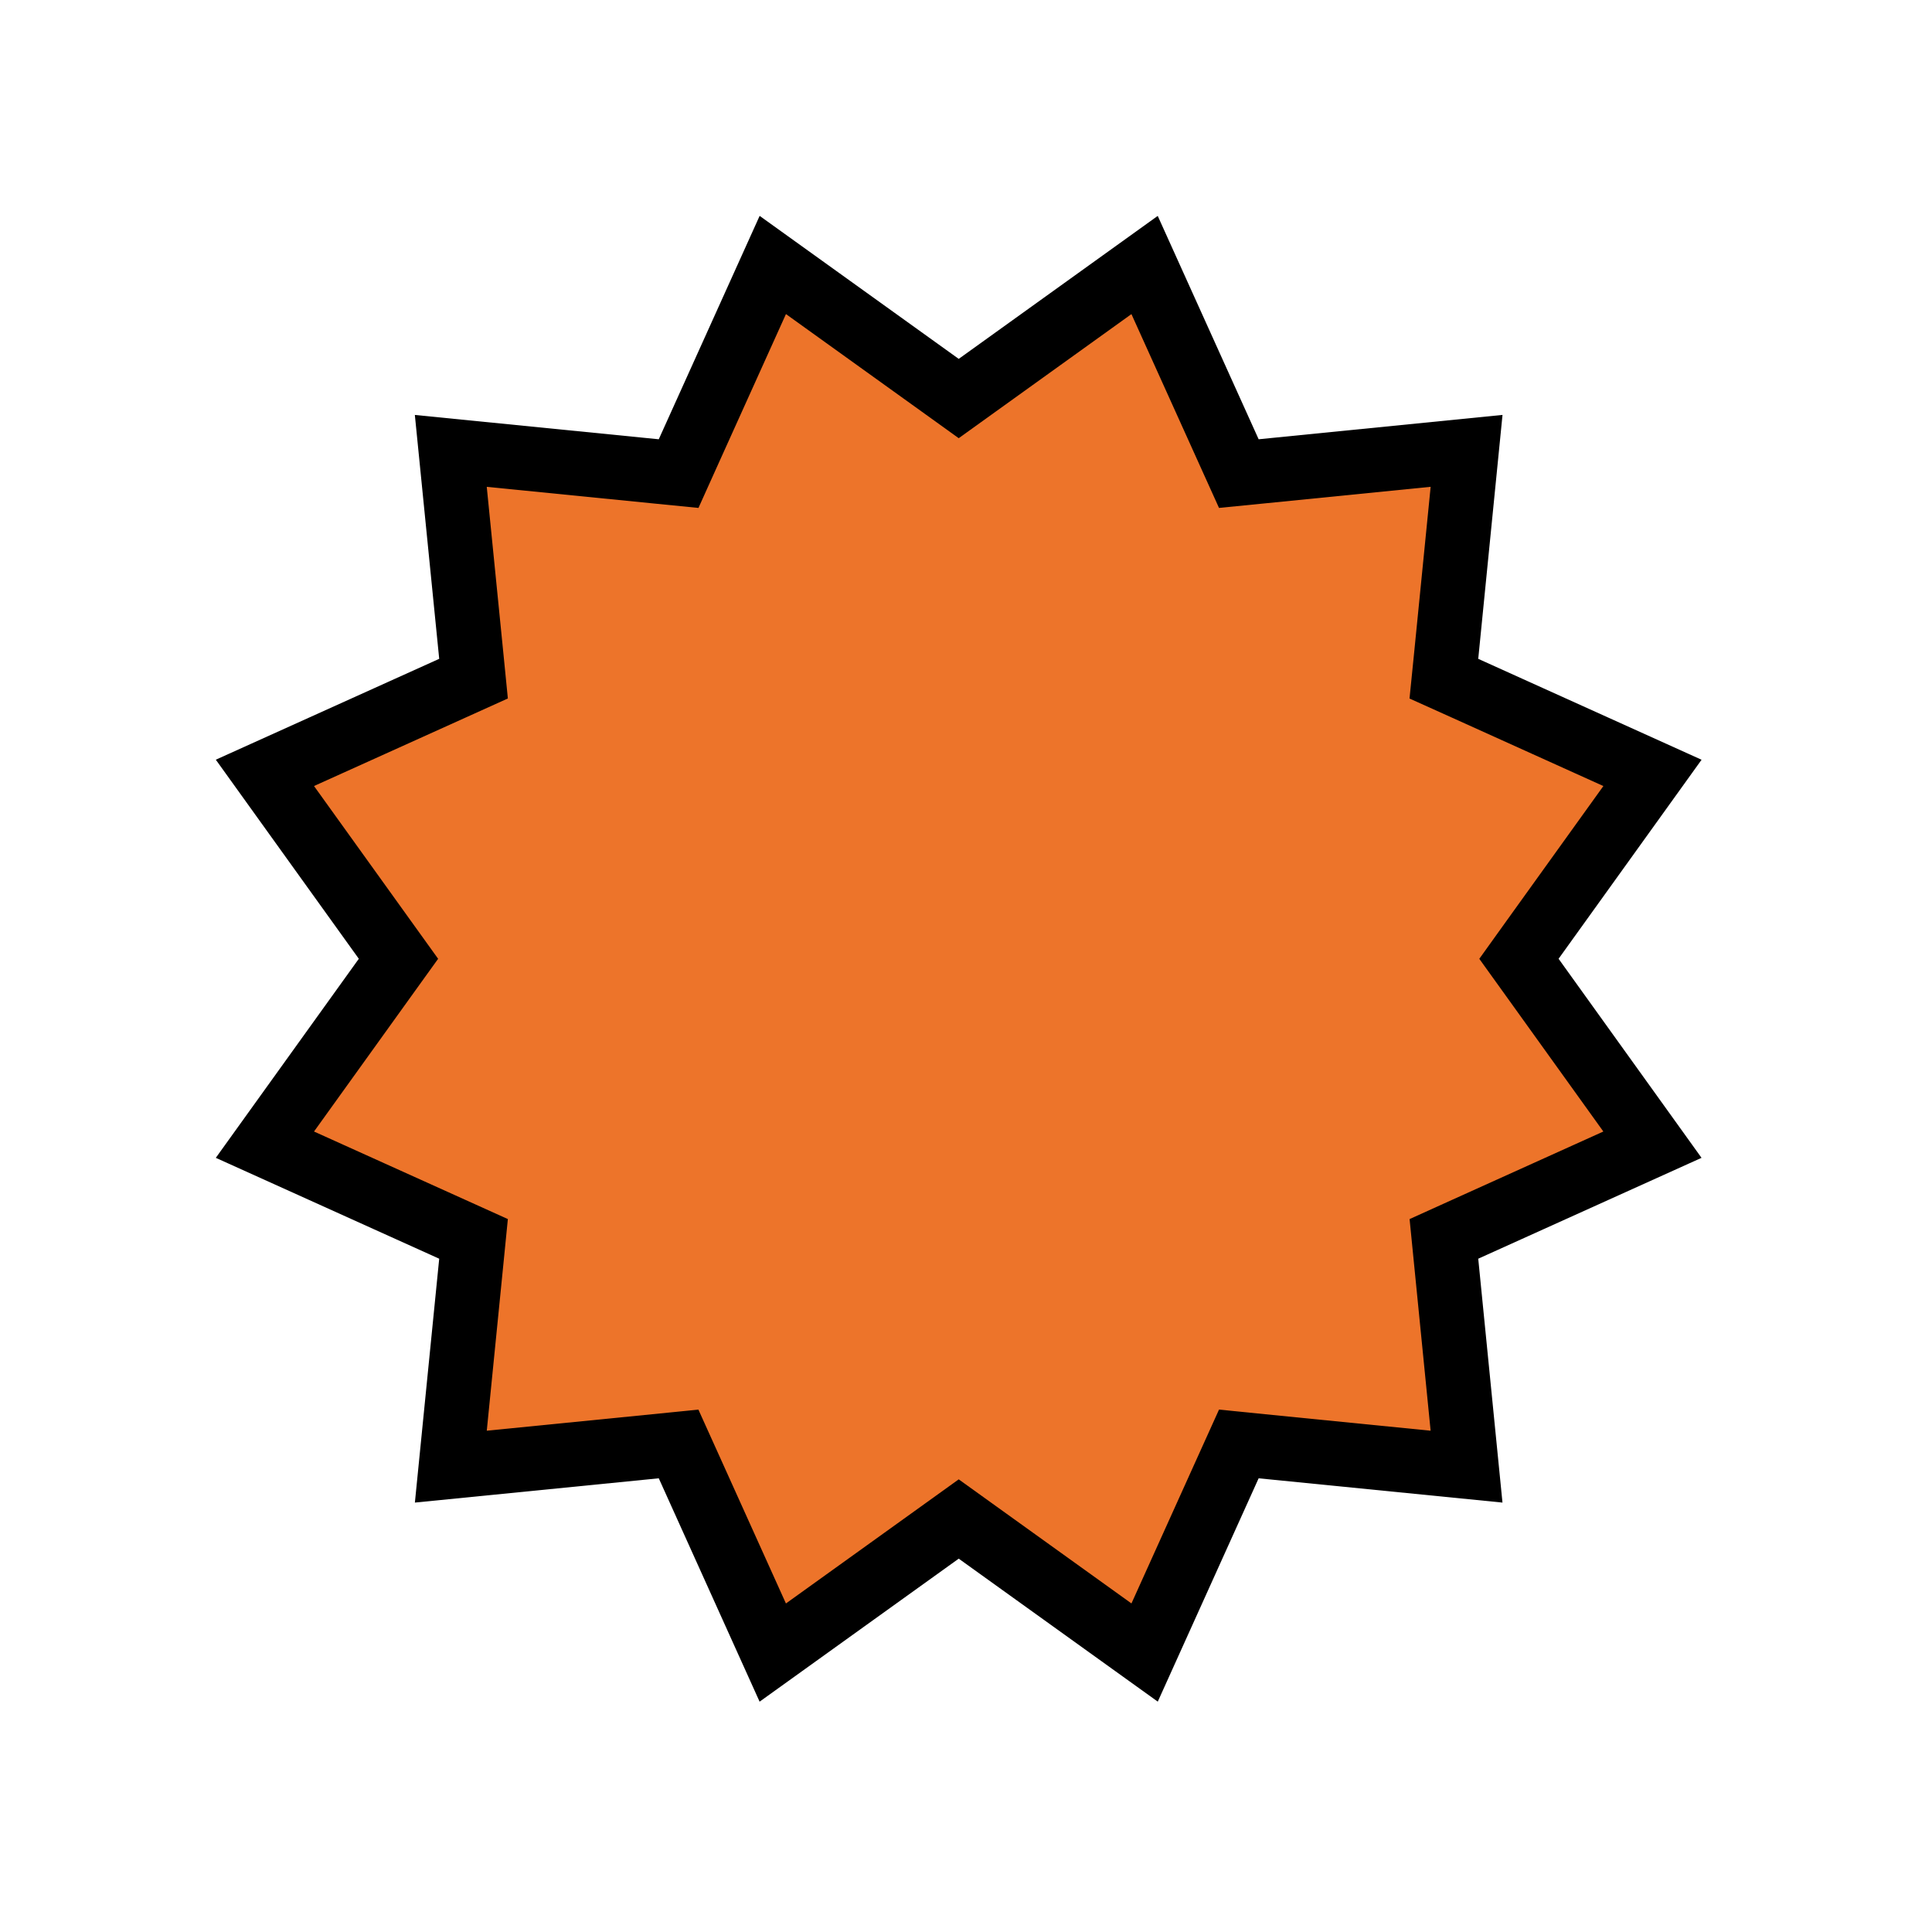 <svg width="60" height="60" viewBox="0 0 60 60" fill="none" xmlns="http://www.w3.org/2000/svg">
<path d="M29.19 11.957L29.774 12.377L30.357 11.958L35.546 8.23L38.177 14.053L38.473 14.708L39.188 14.637L45.546 14.002L44.913 20.362L44.841 21.077L45.496 21.372L51.319 24.003L47.591 29.192L47.172 29.776L47.591 30.359L51.318 35.549L45.496 38.179L44.842 38.475L44.913 39.19L45.545 45.548L39.188 44.915L38.473 44.843L38.177 45.498L35.547 51.321L30.357 47.593L29.774 47.174L29.191 47.593L23.999 51.322L21.37 45.498L21.074 44.843L20.36 44.915L14.001 45.548L14.635 39.19L14.706 38.475L14.051 38.179L8.227 35.549L11.955 30.36L12.375 29.776L11.956 29.193L8.227 24.002L14.051 21.372L14.706 21.076L14.635 20.361L14 14.003L20.36 14.637L21.075 14.708L21.37 14.053L24 8.229L29.19 11.957Z" fill="#ED742A" stroke="black" stroke-width="2"/>
</svg>
